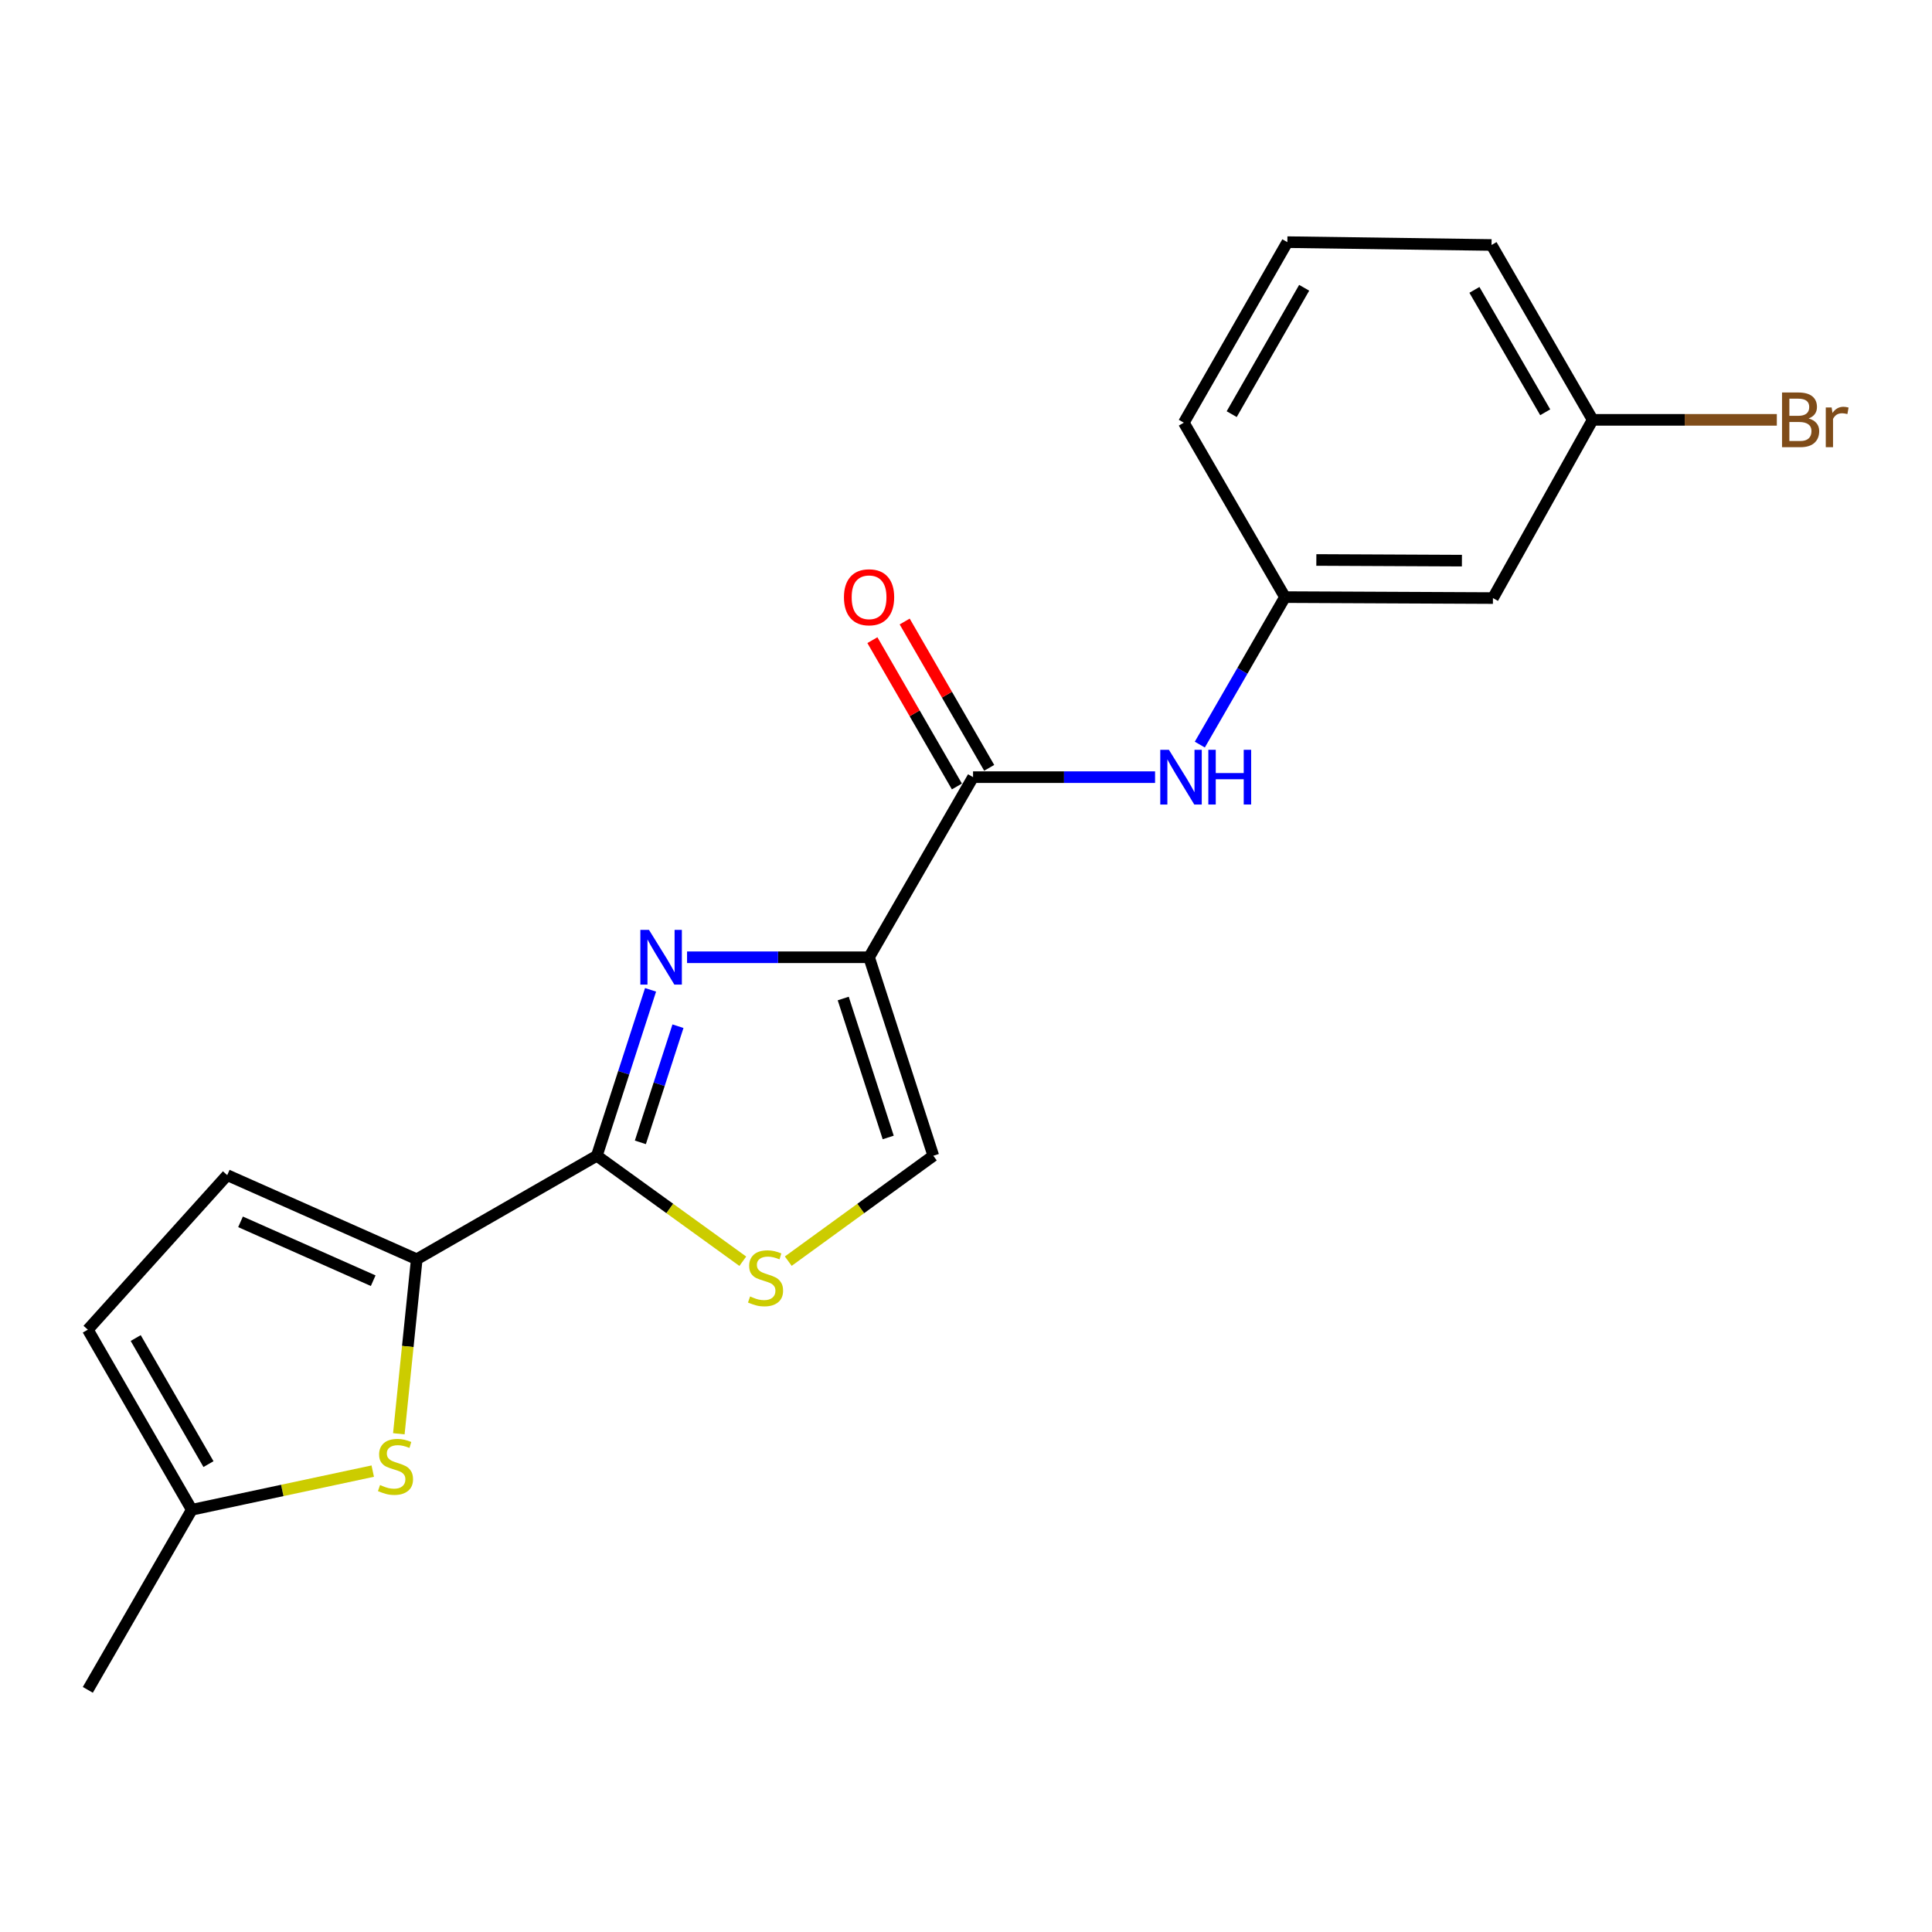 <?xml version='1.0' encoding='iso-8859-1'?>
<svg version='1.1' baseProfile='full'
              xmlns='http://www.w3.org/2000/svg'
                      xmlns:rdkit='http://www.rdkit.org/xml'
                      xmlns:xlink='http://www.w3.org/1999/xlink'
                  xml:space='preserve'
width='1000px' height='1000px' viewBox='0 0 1000 1000'>
<!-- END OF HEADER -->
<rect style='opacity:1.0;fill:#FFFFFF;stroke:none' width='1000' height='1000' x='0' y='0'> </rect>
<path class='bond-0' d='M 449.828,495.476 L 402.723,495.476' style='fill:none;fill-rule:evenodd;stroke:#000000;stroke-width:6px;stroke-linecap:butt;stroke-linejoin:miter;stroke-opacity:1' />
<path class='bond-0' d='M 402.723,495.476 L 355.618,495.476' style='fill:none;fill-rule:evenodd;stroke:#0000FF;stroke-width:6px;stroke-linecap:butt;stroke-linejoin:miter;stroke-opacity:1' />
<path class='bond-3' d='M 449.828,495.476 L 503.649,402.254' style='fill:none;fill-rule:evenodd;stroke:#000000;stroke-width:6px;stroke-linecap:butt;stroke-linejoin:miter;stroke-opacity:1' />
<path class='bond-6' d='M 449.828,495.476 L 483.086,598.217' style='fill:none;fill-rule:evenodd;stroke:#000000;stroke-width:6px;stroke-linecap:butt;stroke-linejoin:miter;stroke-opacity:1' />
<path class='bond-6' d='M 436.457,516.83 L 459.737,588.749' style='fill:none;fill-rule:evenodd;stroke:#000000;stroke-width:6px;stroke-linecap:butt;stroke-linejoin:miter;stroke-opacity:1' />
<path class='bond-1' d='M 336.728,512.335 L 322.823,555.276' style='fill:none;fill-rule:evenodd;stroke:#0000FF;stroke-width:6px;stroke-linecap:butt;stroke-linejoin:miter;stroke-opacity:1' />
<path class='bond-1' d='M 322.823,555.276 L 308.919,598.217' style='fill:none;fill-rule:evenodd;stroke:#000000;stroke-width:6px;stroke-linecap:butt;stroke-linejoin:miter;stroke-opacity:1' />
<path class='bond-1' d='M 350.916,531.163 L 341.183,561.221' style='fill:none;fill-rule:evenodd;stroke:#0000FF;stroke-width:6px;stroke-linecap:butt;stroke-linejoin:miter;stroke-opacity:1' />
<path class='bond-1' d='M 341.183,561.221 L 331.45,591.28' style='fill:none;fill-rule:evenodd;stroke:#000000;stroke-width:6px;stroke-linecap:butt;stroke-linejoin:miter;stroke-opacity:1' />
<path class='bond-2' d='M 308.919,598.217 L 215.708,651.781' style='fill:none;fill-rule:evenodd;stroke:#000000;stroke-width:6px;stroke-linecap:butt;stroke-linejoin:miter;stroke-opacity:1' />
<path class='bond-20' d='M 308.919,598.217 L 346.694,625.516' style='fill:none;fill-rule:evenodd;stroke:#000000;stroke-width:6px;stroke-linecap:butt;stroke-linejoin:miter;stroke-opacity:1' />
<path class='bond-20' d='M 346.694,625.516 L 384.47,652.815' style='fill:none;fill-rule:evenodd;stroke:#CCCC00;stroke-width:6px;stroke-linecap:butt;stroke-linejoin:miter;stroke-opacity:1' />
<path class='bond-5' d='M 215.708,651.781 L 211.071,696.949' style='fill:none;fill-rule:evenodd;stroke:#000000;stroke-width:6px;stroke-linecap:butt;stroke-linejoin:miter;stroke-opacity:1' />
<path class='bond-5' d='M 211.071,696.949 L 206.434,742.116' style='fill:none;fill-rule:evenodd;stroke:#CCCC00;stroke-width:6px;stroke-linecap:butt;stroke-linejoin:miter;stroke-opacity:1' />
<path class='bond-7' d='M 215.708,651.781 L 117.609,608.253' style='fill:none;fill-rule:evenodd;stroke:#000000;stroke-width:6px;stroke-linecap:butt;stroke-linejoin:miter;stroke-opacity:1' />
<path class='bond-7' d='M 193.166,662.891 L 124.497,632.422' style='fill:none;fill-rule:evenodd;stroke:#000000;stroke-width:6px;stroke-linecap:butt;stroke-linejoin:miter;stroke-opacity:1' />
<path class='bond-8' d='M 503.649,402.254 L 550.754,402.254' style='fill:none;fill-rule:evenodd;stroke:#000000;stroke-width:6px;stroke-linecap:butt;stroke-linejoin:miter;stroke-opacity:1' />
<path class='bond-8' d='M 550.754,402.254 L 597.859,402.254' style='fill:none;fill-rule:evenodd;stroke:#0000FF;stroke-width:6px;stroke-linecap:butt;stroke-linejoin:miter;stroke-opacity:1' />
<path class='bond-12' d='M 512.005,397.429 L 490.133,359.559' style='fill:none;fill-rule:evenodd;stroke:#000000;stroke-width:6px;stroke-linecap:butt;stroke-linejoin:miter;stroke-opacity:1' />
<path class='bond-12' d='M 490.133,359.559 L 468.262,321.69' style='fill:none;fill-rule:evenodd;stroke:#FF0000;stroke-width:6px;stroke-linecap:butt;stroke-linejoin:miter;stroke-opacity:1' />
<path class='bond-12' d='M 495.293,407.08 L 473.422,369.211' style='fill:none;fill-rule:evenodd;stroke:#000000;stroke-width:6px;stroke-linecap:butt;stroke-linejoin:miter;stroke-opacity:1' />
<path class='bond-12' d='M 473.422,369.211 L 451.551,331.341' style='fill:none;fill-rule:evenodd;stroke:#FF0000;stroke-width:6px;stroke-linecap:butt;stroke-linejoin:miter;stroke-opacity:1' />
<path class='bond-4' d='M 408.007,652.774 L 445.546,625.496' style='fill:none;fill-rule:evenodd;stroke:#CCCC00;stroke-width:6px;stroke-linecap:butt;stroke-linejoin:miter;stroke-opacity:1' />
<path class='bond-4' d='M 445.546,625.496 L 483.086,598.217' style='fill:none;fill-rule:evenodd;stroke:#000000;stroke-width:6px;stroke-linecap:butt;stroke-linejoin:miter;stroke-opacity:1' />
<path class='bond-9' d='M 192.933,761.445 L 146.099,771.45' style='fill:none;fill-rule:evenodd;stroke:#CCCC00;stroke-width:6px;stroke-linecap:butt;stroke-linejoin:miter;stroke-opacity:1' />
<path class='bond-9' d='M 146.099,771.45 L 99.264,781.454' style='fill:none;fill-rule:evenodd;stroke:#000000;stroke-width:6px;stroke-linecap:butt;stroke-linejoin:miter;stroke-opacity:1' />
<path class='bond-10' d='M 117.609,608.253 L 45.455,688.233' style='fill:none;fill-rule:evenodd;stroke:#000000;stroke-width:6px;stroke-linecap:butt;stroke-linejoin:miter;stroke-opacity:1' />
<path class='bond-11' d='M 621.02,385.404 L 643.06,347.235' style='fill:none;fill-rule:evenodd;stroke:#0000FF;stroke-width:6px;stroke-linecap:butt;stroke-linejoin:miter;stroke-opacity:1' />
<path class='bond-11' d='M 643.06,347.235 L 665.1,309.065' style='fill:none;fill-rule:evenodd;stroke:#000000;stroke-width:6px;stroke-linecap:butt;stroke-linejoin:miter;stroke-opacity:1' />
<path class='bond-17' d='M 99.264,781.454 L 45.455,874.665' style='fill:none;fill-rule:evenodd;stroke:#000000;stroke-width:6px;stroke-linecap:butt;stroke-linejoin:miter;stroke-opacity:1' />
<path class='bond-21' d='M 99.264,781.454 L 45.455,688.233' style='fill:none;fill-rule:evenodd;stroke:#000000;stroke-width:6px;stroke-linecap:butt;stroke-linejoin:miter;stroke-opacity:1' />
<path class='bond-21' d='M 107.907,757.824 L 70.24,692.569' style='fill:none;fill-rule:evenodd;stroke:#000000;stroke-width:6px;stroke-linecap:butt;stroke-linejoin:miter;stroke-opacity:1' />
<path class='bond-13' d='M 665.1,309.065 L 772.742,309.558' style='fill:none;fill-rule:evenodd;stroke:#000000;stroke-width:6px;stroke-linecap:butt;stroke-linejoin:miter;stroke-opacity:1' />
<path class='bond-13' d='M 681.335,289.841 L 756.684,290.186' style='fill:none;fill-rule:evenodd;stroke:#000000;stroke-width:6px;stroke-linecap:butt;stroke-linejoin:miter;stroke-opacity:1' />
<path class='bond-18' d='M 665.1,309.065 L 612.748,218.781' style='fill:none;fill-rule:evenodd;stroke:#000000;stroke-width:6px;stroke-linecap:butt;stroke-linejoin:miter;stroke-opacity:1' />
<path class='bond-14' d='M 772.742,309.558 L 824.354,217.313' style='fill:none;fill-rule:evenodd;stroke:#000000;stroke-width:6px;stroke-linecap:butt;stroke-linejoin:miter;stroke-opacity:1' />
<path class='bond-15' d='M 824.354,217.313 L 872.019,217.313' style='fill:none;fill-rule:evenodd;stroke:#000000;stroke-width:6px;stroke-linecap:butt;stroke-linejoin:miter;stroke-opacity:1' />
<path class='bond-15' d='M 872.019,217.313 L 919.684,217.313' style='fill:none;fill-rule:evenodd;stroke:#7F4C19;stroke-width:6px;stroke-linecap:butt;stroke-linejoin:miter;stroke-opacity:1' />
<path class='bond-22' d='M 824.354,217.313 L 772.013,126.804' style='fill:none;fill-rule:evenodd;stroke:#000000;stroke-width:6px;stroke-linecap:butt;stroke-linejoin:miter;stroke-opacity:1' />
<path class='bond-22' d='M 799.797,213.397 L 763.158,150.041' style='fill:none;fill-rule:evenodd;stroke:#000000;stroke-width:6px;stroke-linecap:butt;stroke-linejoin:miter;stroke-opacity:1' />
<path class='bond-16' d='M 666.333,125.335 L 612.748,218.781' style='fill:none;fill-rule:evenodd;stroke:#000000;stroke-width:6px;stroke-linecap:butt;stroke-linejoin:miter;stroke-opacity:1' />
<path class='bond-16' d='M 675.037,148.952 L 637.527,214.364' style='fill:none;fill-rule:evenodd;stroke:#000000;stroke-width:6px;stroke-linecap:butt;stroke-linejoin:miter;stroke-opacity:1' />
<path class='bond-19' d='M 666.333,125.335 L 772.013,126.804' style='fill:none;fill-rule:evenodd;stroke:#000000;stroke-width:6px;stroke-linecap:butt;stroke-linejoin:miter;stroke-opacity:1' />
<path  class='atom-1' d='M 335.927 481.316
L 345.207 496.316
Q 346.127 497.796, 347.607 500.476
Q 349.087 503.156, 349.167 503.316
L 349.167 481.316
L 352.927 481.316
L 352.927 509.636
L 349.047 509.636
L 339.087 493.236
Q 337.927 491.316, 336.687 489.116
Q 335.487 486.916, 335.127 486.236
L 335.127 509.636
L 331.447 509.636
L 331.447 481.316
L 335.927 481.316
' fill='#0000FF'/>
<path  class='atom-5' d='M 388.243 671.043
Q 388.563 671.163, 389.883 671.723
Q 391.203 672.283, 392.643 672.643
Q 394.123 672.963, 395.563 672.963
Q 398.243 672.963, 399.803 671.683
Q 401.363 670.363, 401.363 668.083
Q 401.363 666.523, 400.563 665.563
Q 399.803 664.603, 398.603 664.083
Q 397.403 663.563, 395.403 662.963
Q 392.883 662.203, 391.363 661.483
Q 389.883 660.763, 388.803 659.243
Q 387.763 657.723, 387.763 655.163
Q 387.763 651.603, 390.163 649.403
Q 392.603 647.203, 397.403 647.203
Q 400.683 647.203, 404.403 648.763
L 403.483 651.843
Q 400.083 650.443, 397.523 650.443
Q 394.763 650.443, 393.243 651.603
Q 391.723 652.723, 391.763 654.683
Q 391.763 656.203, 392.523 657.123
Q 393.323 658.043, 394.443 658.563
Q 395.603 659.083, 397.523 659.683
Q 400.083 660.483, 401.603 661.283
Q 403.123 662.083, 404.203 663.723
Q 405.323 665.323, 405.323 668.083
Q 405.323 672.003, 402.683 674.123
Q 400.083 676.203, 395.723 676.203
Q 393.203 676.203, 391.283 675.643
Q 389.403 675.123, 387.163 674.203
L 388.243 671.043
' fill='#CCCC00'/>
<path  class='atom-6' d='M 196.708 768.649
Q 197.028 768.769, 198.348 769.329
Q 199.668 769.889, 201.108 770.249
Q 202.588 770.569, 204.028 770.569
Q 206.708 770.569, 208.268 769.289
Q 209.828 767.969, 209.828 765.689
Q 209.828 764.129, 209.028 763.169
Q 208.268 762.209, 207.068 761.689
Q 205.868 761.169, 203.868 760.569
Q 201.348 759.809, 199.828 759.089
Q 198.348 758.369, 197.268 756.849
Q 196.228 755.329, 196.228 752.769
Q 196.228 749.209, 198.628 747.009
Q 201.068 744.809, 205.868 744.809
Q 209.148 744.809, 212.868 746.369
L 211.948 749.449
Q 208.548 748.049, 205.988 748.049
Q 203.228 748.049, 201.708 749.209
Q 200.188 750.329, 200.228 752.289
Q 200.228 753.809, 200.988 754.729
Q 201.788 755.649, 202.908 756.169
Q 204.068 756.689, 205.988 757.289
Q 208.548 758.089, 210.068 758.889
Q 211.588 759.689, 212.668 761.329
Q 213.788 762.929, 213.788 765.689
Q 213.788 769.609, 211.148 771.729
Q 208.548 773.809, 204.188 773.809
Q 201.668 773.809, 199.748 773.249
Q 197.868 772.729, 195.628 771.809
L 196.708 768.649
' fill='#CCCC00'/>
<path  class='atom-9' d='M 605.03 388.094
L 614.31 403.094
Q 615.23 404.574, 616.71 407.254
Q 618.19 409.934, 618.27 410.094
L 618.27 388.094
L 622.03 388.094
L 622.03 416.414
L 618.15 416.414
L 608.19 400.014
Q 607.03 398.094, 605.79 395.894
Q 604.59 393.694, 604.23 393.014
L 604.23 416.414
L 600.55 416.414
L 600.55 388.094
L 605.03 388.094
' fill='#0000FF'/>
<path  class='atom-9' d='M 625.43 388.094
L 629.27 388.094
L 629.27 400.134
L 643.75 400.134
L 643.75 388.094
L 647.59 388.094
L 647.59 416.414
L 643.75 416.414
L 643.75 403.334
L 629.27 403.334
L 629.27 416.414
L 625.43 416.414
L 625.43 388.094
' fill='#0000FF'/>
<path  class='atom-13' d='M 436.828 309.145
Q 436.828 302.345, 440.188 298.545
Q 443.548 294.745, 449.828 294.745
Q 456.108 294.745, 459.468 298.545
Q 462.828 302.345, 462.828 309.145
Q 462.828 316.025, 459.428 319.945
Q 456.028 323.825, 449.828 323.825
Q 443.588 323.825, 440.188 319.945
Q 436.828 316.065, 436.828 309.145
M 449.828 320.625
Q 454.148 320.625, 456.468 317.745
Q 458.828 314.825, 458.828 309.145
Q 458.828 303.585, 456.468 300.785
Q 454.148 297.945, 449.828 297.945
Q 445.508 297.945, 443.148 300.745
Q 440.828 303.545, 440.828 309.145
Q 440.828 314.865, 443.148 317.745
Q 445.508 320.625, 449.828 320.625
' fill='#FF0000'/>
<path  class='atom-16' d='M 936.135 216.593
Q 938.855 217.353, 940.215 219.033
Q 941.615 220.673, 941.615 223.113
Q 941.615 227.033, 939.095 229.273
Q 936.615 231.473, 931.895 231.473
L 922.375 231.473
L 922.375 203.153
L 930.735 203.153
Q 935.575 203.153, 938.015 205.113
Q 940.455 207.073, 940.455 210.673
Q 940.455 214.953, 936.135 216.593
M 926.175 206.353
L 926.175 215.233
L 930.735 215.233
Q 933.535 215.233, 934.975 214.113
Q 936.455 212.953, 936.455 210.673
Q 936.455 206.353, 930.735 206.353
L 926.175 206.353
M 931.895 228.273
Q 934.655 228.273, 936.135 226.953
Q 937.615 225.633, 937.615 223.113
Q 937.615 220.793, 935.975 219.633
Q 934.375 218.433, 931.295 218.433
L 926.175 218.433
L 926.175 228.273
L 931.895 228.273
' fill='#7F4C19'/>
<path  class='atom-16' d='M 948.055 210.913
L 948.495 213.753
Q 950.655 210.553, 954.175 210.553
Q 955.295 210.553, 956.815 210.953
L 956.215 214.313
Q 954.495 213.913, 953.535 213.913
Q 951.855 213.913, 950.735 214.593
Q 949.655 215.233, 948.775 216.793
L 948.775 231.473
L 945.015 231.473
L 945.015 210.913
L 948.055 210.913
' fill='#7F4C19'/>
</svg>
